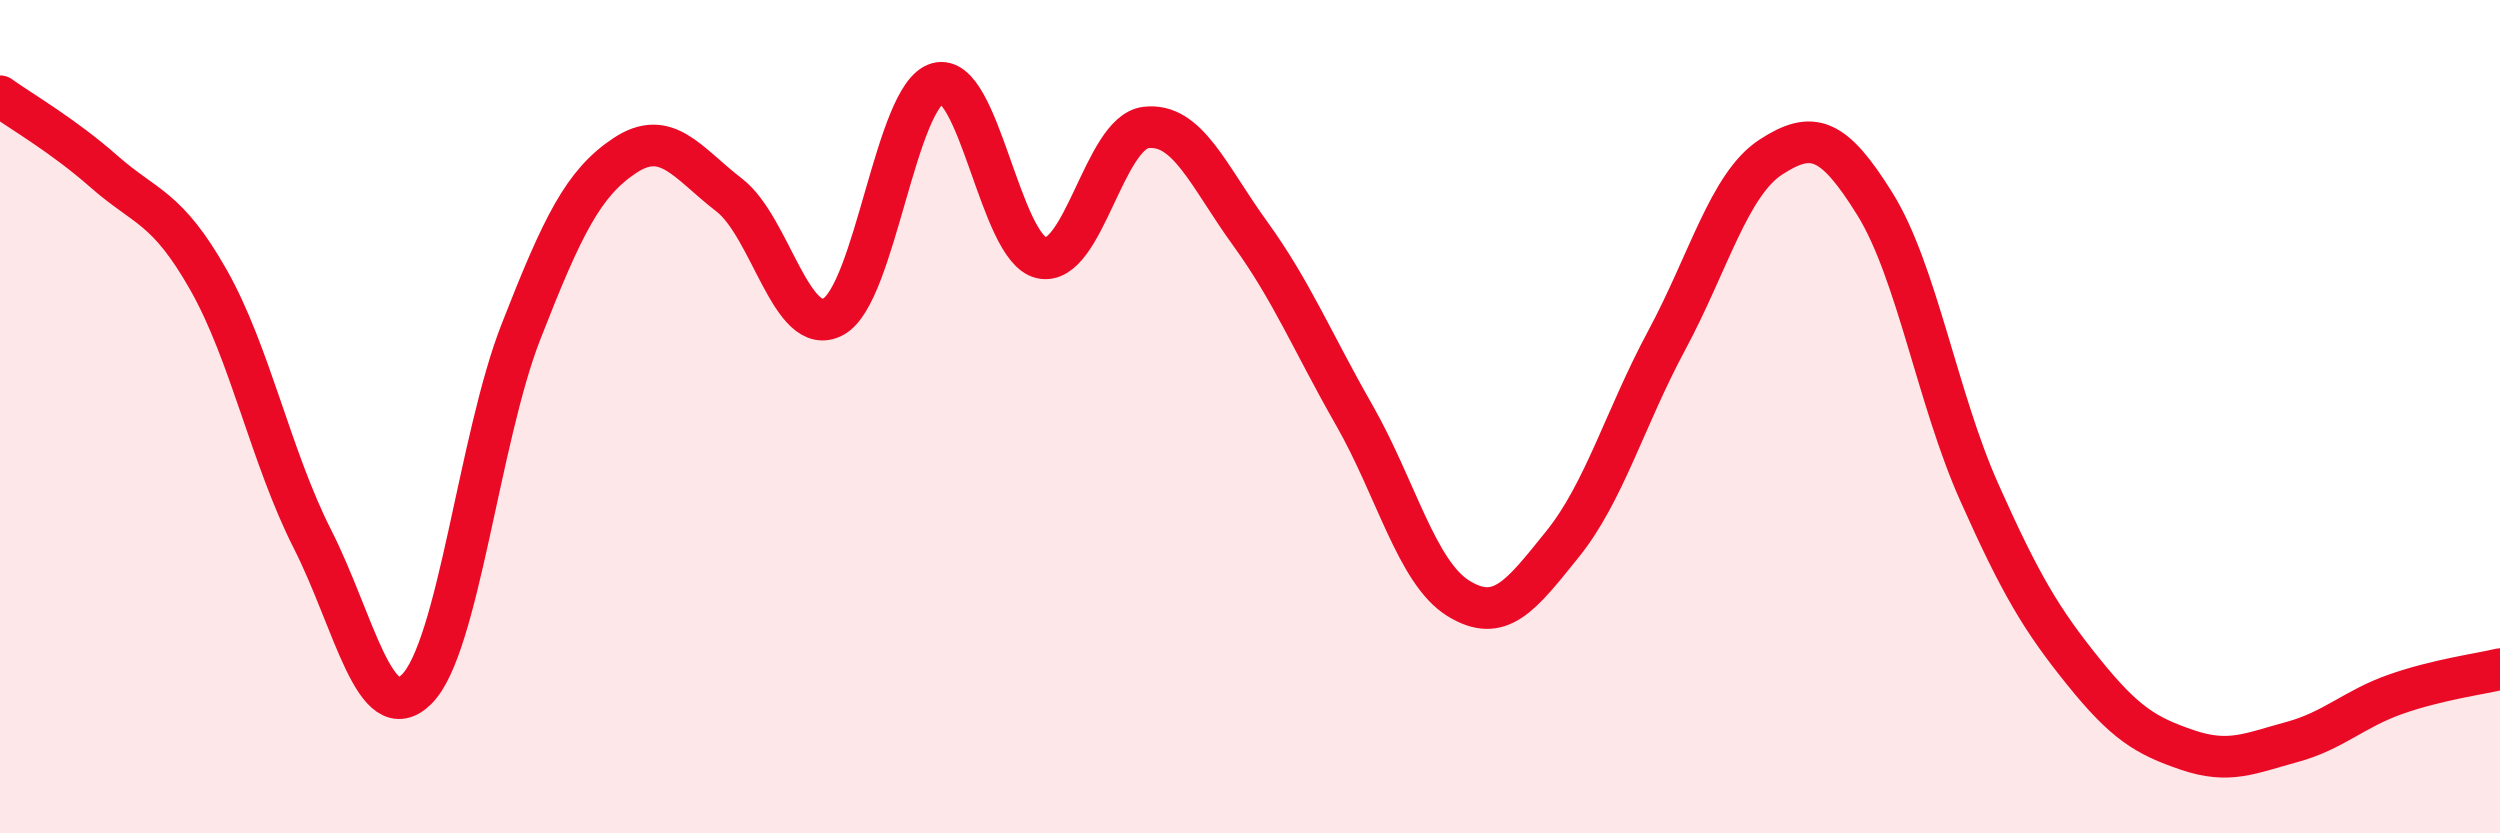 
    <svg width="60" height="20" viewBox="0 0 60 20" xmlns="http://www.w3.org/2000/svg">
      <path
        d="M 0,2.31 C 0.5,2.67 1.5,3.24 2.5,4.12 C 3.5,5 4,4.95 5,6.71 C 6,8.47 6.5,10.97 7.5,12.94 C 8.5,14.91 9,17.53 10,16.54 C 11,15.55 11.5,10.53 12.5,7.97 C 13.5,5.41 14,4.39 15,3.73 C 16,3.07 16.5,3.91 17.5,4.68 C 18.5,5.45 19,8.14 20,7.6 C 21,7.06 21.5,2.28 22.5,2 C 23.5,1.72 24,5.98 25,6.19 C 26,6.4 26.5,3.18 27.5,3.06 C 28.5,2.94 29,4.22 30,5.6 C 31,6.98 31.5,8.21 32.5,9.96 C 33.5,11.71 34,13.74 35,14.36 C 36,14.98 36.5,14.3 37.5,13.06 C 38.5,11.82 39,10.03 40,8.17 C 41,6.31 41.5,4.42 42.5,3.77 C 43.5,3.12 44,3.29 45,4.9 C 46,6.51 46.5,9.57 47.5,11.81 C 48.5,14.05 49,14.88 50,16.12 C 51,17.36 51.5,17.66 52.5,18 C 53.5,18.34 54,18.08 55,17.81 C 56,17.54 56.5,17.01 57.5,16.66 C 58.5,16.31 59.5,16.18 60,16.06L60 20L0 20Z"
        fill="#EB0A25"
        opacity="0.1"
        stroke-linecap="round"
        stroke-linejoin="round"
      />
      <path
        d="M 0,2.31 C 0.5,2.67 1.5,3.24 2.5,4.12 C 3.5,5 4,4.95 5,6.71 C 6,8.47 6.5,10.97 7.5,12.94 C 8.5,14.91 9,17.53 10,16.54 C 11,15.55 11.5,10.53 12.5,7.97 C 13.5,5.41 14,4.39 15,3.73 C 16,3.07 16.5,3.91 17.5,4.68 C 18.5,5.45 19,8.14 20,7.6 C 21,7.06 21.5,2.28 22.5,2 C 23.5,1.72 24,5.98 25,6.19 C 26,6.4 26.5,3.18 27.5,3.06 C 28.5,2.94 29,4.22 30,5.6 C 31,6.98 31.5,8.21 32.5,9.96 C 33.5,11.71 34,13.74 35,14.36 C 36,14.98 36.5,14.3 37.5,13.06 C 38.5,11.82 39,10.03 40,8.17 C 41,6.31 41.5,4.42 42.5,3.77 C 43.5,3.12 44,3.29 45,4.9 C 46,6.51 46.5,9.57 47.5,11.81 C 48.5,14.05 49,14.88 50,16.12 C 51,17.36 51.5,17.66 52.5,18 C 53.5,18.34 54,18.08 55,17.81 C 56,17.54 56.5,17.01 57.5,16.66 C 58.5,16.31 59.5,16.18 60,16.06"
        stroke="#EB0A25"
        stroke-width="1"
        fill="none"
        stroke-linecap="round"
        stroke-linejoin="round"
      />
    </svg>
  